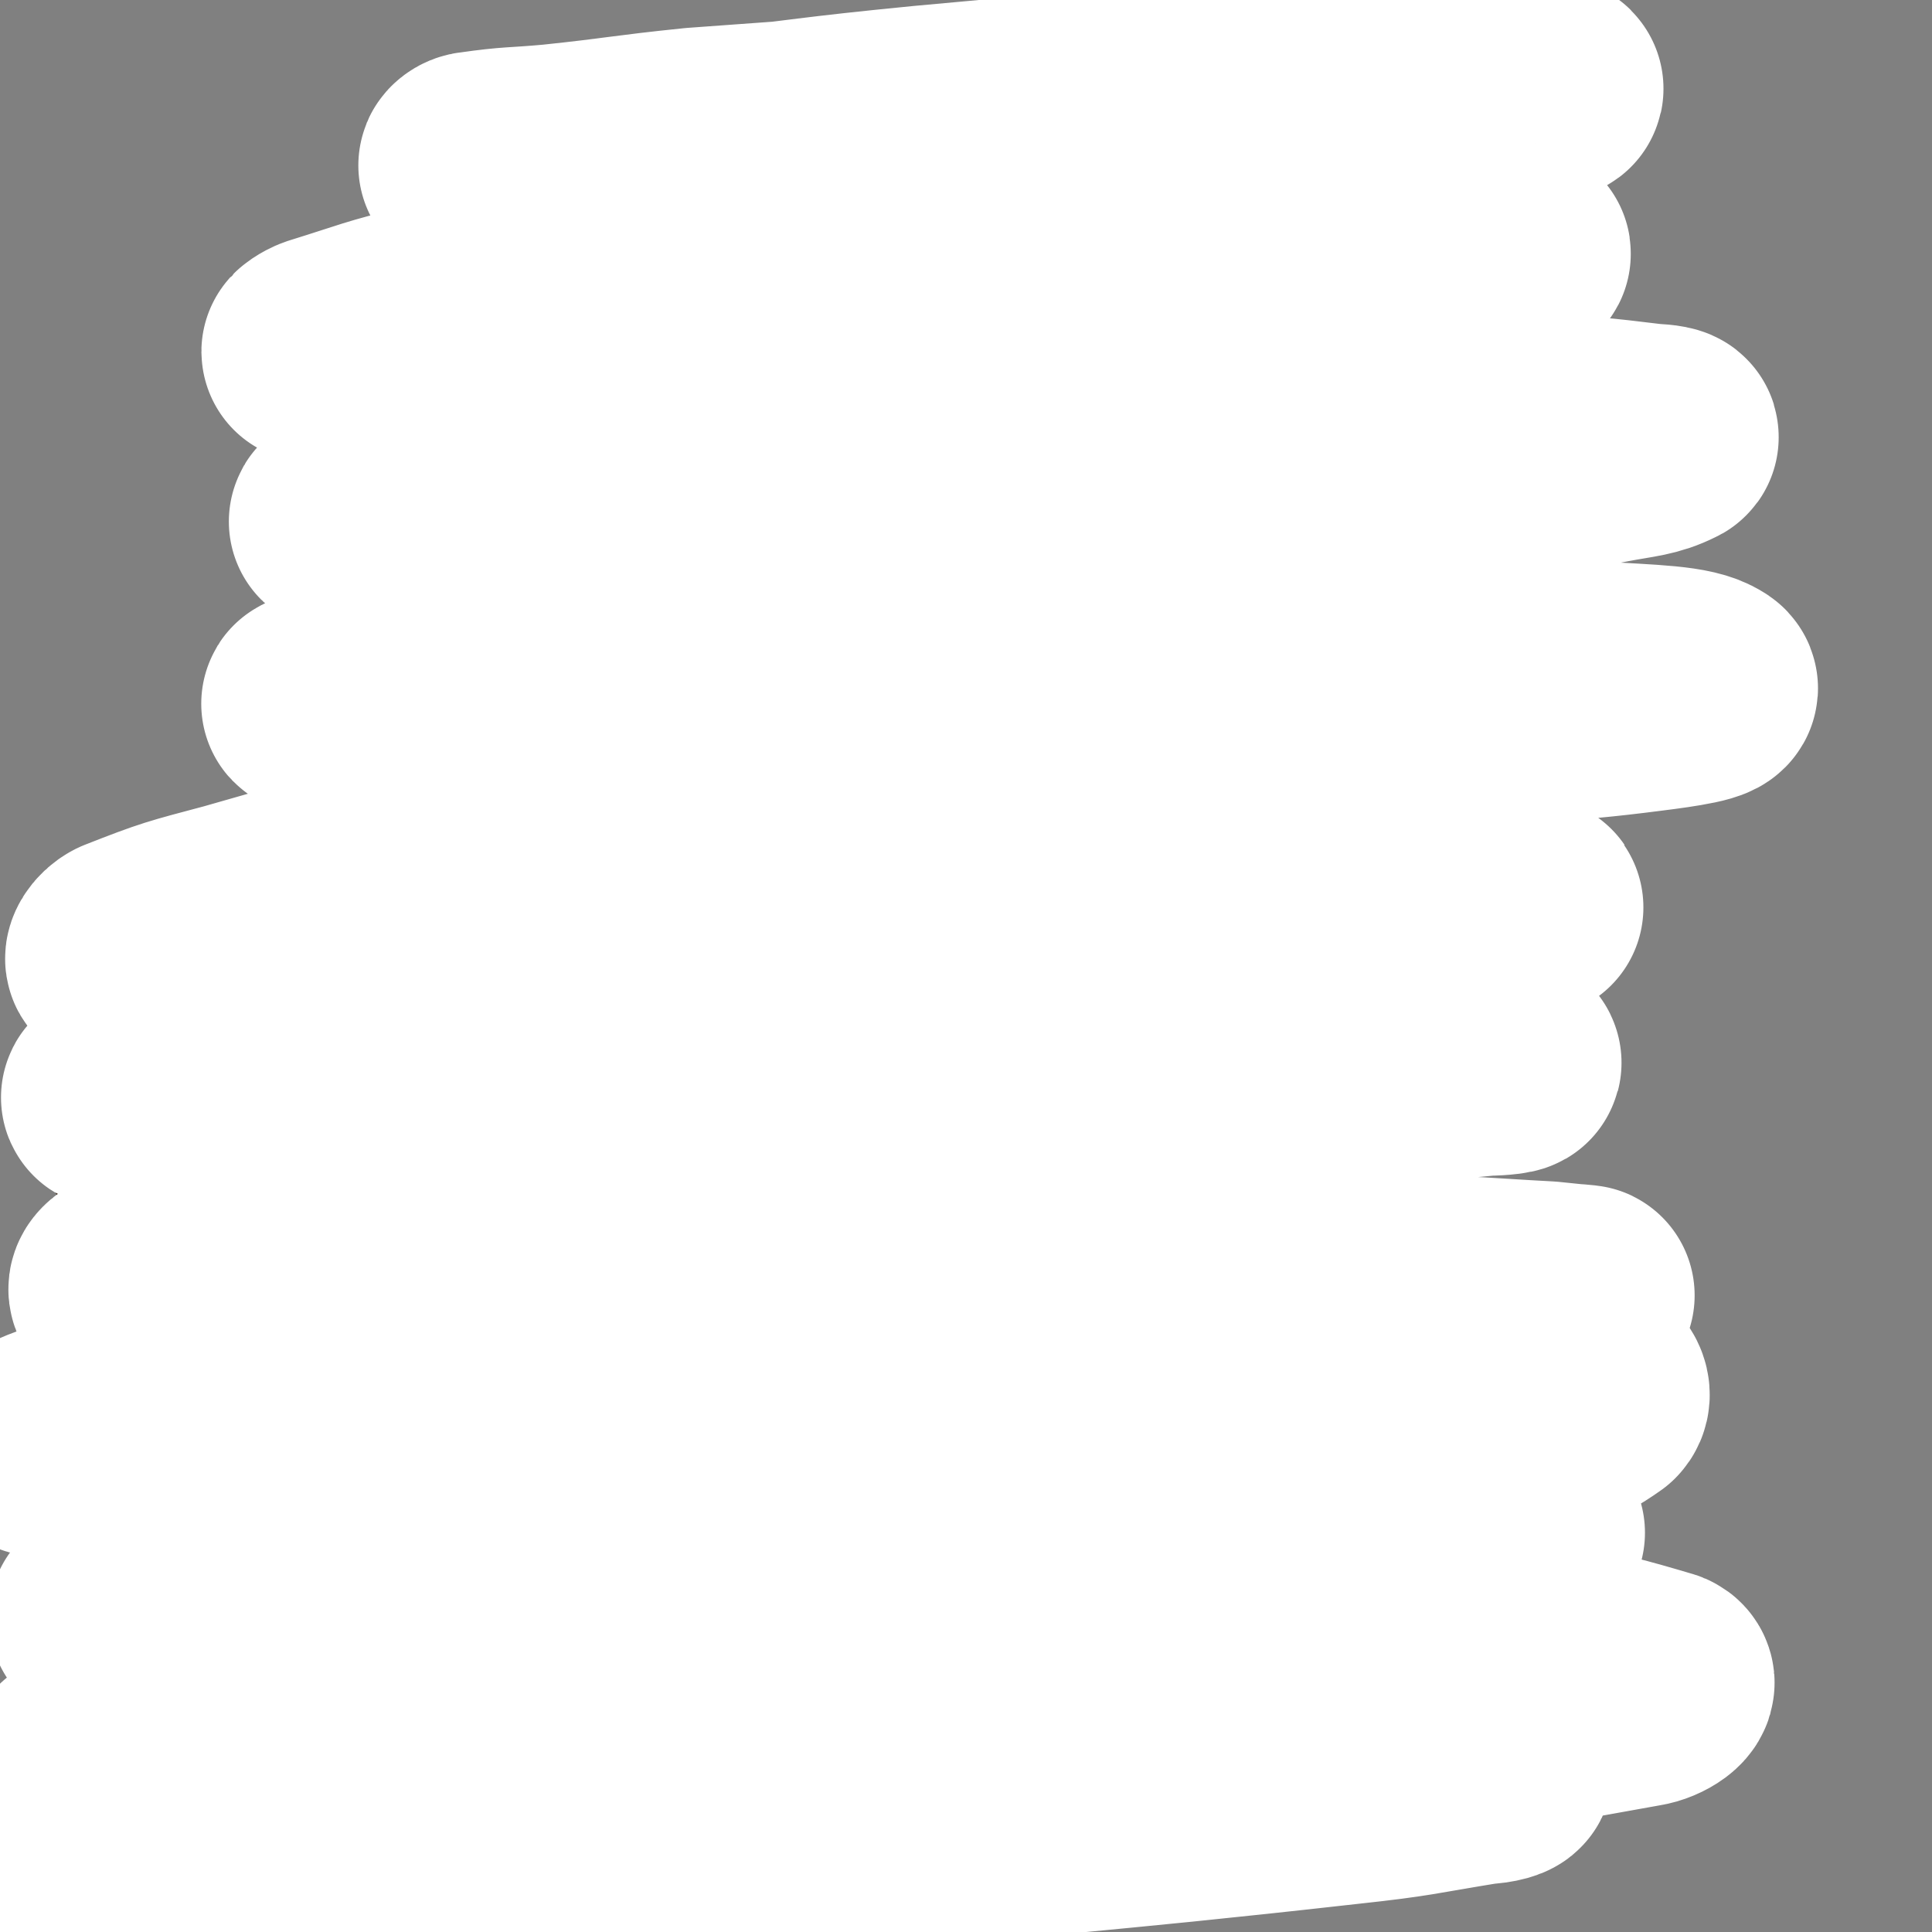 <svg viewBox='0 0 1050 1050' version='1.1' xmlns='http://www.w3.org/2000/svg' xmlns:xlink='http://www.w3.org/1999/xlink'><rect x="0" y="0" width="1050" height="1050" fill="#808080" stroke="none"/><g fill='none' stroke='#301C0C' stroke-width='9' stroke-linecap='round' stroke-linejoin='round'><path d='M303,316c0,0 0,-1 -1,-1 -4,0 -4,0 -9,1 -2,0 -2,0 -4,0 -3,1 -3,1 -5,1 -3,1 -3,1 -5,1 -4,1 -4,1 -7,2 -4,2 -4,2 -8,3 -3,2 -2,2 -5,3 -3,2 -3,1 -6,2 -3,2 -3,3 -6,6 -4,2 -4,2 -7,4 -3,2 -3,2 -6,5 -3,3 -4,3 -7,6 -3,4 -3,4 -5,8 -3,4 -3,4 -6,9 -3,4 -3,4 -5,8 -3,6 -3,6 -5,12 -2,4 -2,4 -4,8 -1,4 -2,4 -3,9 -1,5 -1,5 -2,10 -1,6 -2,6 -3,12 -1,5 -1,5 -2,10 0,7 0,7 -1,14 0,5 -1,5 -1,11 0,7 0,7 0,14 0,4 0,4 0,9 0,13 0,13 2,26 0,5 2,5 3,10 3,10 2,11 5,21 2,4 2,4 4,8 2,6 2,6 5,11 2,4 2,4 5,8 3,5 3,5 6,9 3,4 3,4 5,8 4,5 4,5 8,10 3,4 3,4 6,8 4,5 4,5 7,10 3,3 3,3 5,6 3,4 4,3 7,7 4,3 4,3 8,6 3,3 3,2 7,5 9,5 8,5 17,11 5,3 5,2 10,5 5,2 5,2 10,4 5,2 5,3 11,5 4,2 4,2 8,3 5,1 5,1 9,3 3,0 3,1 5,1 4,1 4,2 8,2 5,1 5,1 11,1 2,1 2,1 5,1 3,1 3,1 6,1 4,1 4,1 7,1 6,1 6,1 11,2 3,0 3,0 5,0 2,0 2,0 5,0 1,0 1,0 3,0 2,-1 2,-1 4,-1 2,-1 2,-1 5,-1 5,-1 5,-1 10,-2 4,-1 4,-1 9,-3 2,-1 2,-1 4,-2 3,-1 3,-1 6,-2 4,-2 4,-2 7,-4 3,-2 3,-2 6,-4 2,-1 2,-1 4,-2 5,-3 5,-3 9,-6 3,-3 3,-3 5,-5 4,-4 4,-4 7,-8 4,-4 4,-3 8,-7 3,-4 3,-4 6,-7 3,-4 2,-4 6,-8 3,-4 4,-4 7,-8 3,-4 2,-5 5,-9 2,-5 2,-5 4,-9 2,-4 2,-4 4,-8 2,-4 2,-4 4,-9 1,-4 1,-4 3,-8 2,-6 2,-6 4,-11 1,-4 1,-4 2,-9 2,-6 2,-6 4,-12 2,-7 2,-7 4,-13 4,-14 5,-13 9,-27 4,-13 3,-13 6,-26 1,-5 1,-6 2,-11 1,-4 1,-4 1,-8 1,-3 0,-3 0,-6 1,-3 1,-3 1,-5 1,-2 0,-2 0,-4 0,-1 0,-3 0,-2 4,3 5,4 9,9 '/><path d='M498,636c0,0 -1,-1 -1,-1 5,6 6,7 11,15 8,10 7,10 14,20 3,4 3,4 6,7 4,6 3,6 7,12 3,4 3,4 6,7 5,5 5,6 11,10 4,3 4,3 9,6 6,3 6,3 13,6 8,2 8,3 17,4 8,2 8,2 17,3 8,0 8,0 17,0 10,-1 10,-1 21,-3 9,-2 9,-2 17,-4 9,-3 9,-3 18,-6 10,-4 10,-3 19,-8 8,-3 7,-4 15,-8 8,-5 8,-5 16,-11 7,-5 7,-5 13,-12 14,-12 14,-12 27,-25 5,-6 5,-6 10,-13 4,-7 3,-7 6,-14 4,-7 4,-7 7,-14 3,-7 3,-7 5,-13 1,-7 1,-7 3,-13 2,-8 1,-8 4,-16 2,-9 3,-9 5,-19 3,-10 3,-9 6,-19 2,-11 2,-11 4,-21 3,-10 3,-10 5,-19 2,-8 2,-8 3,-15 1,-7 1,-7 0,-14 0,-6 0,-6 -1,-13 -1,-5 -1,-5 -3,-10 -2,-4 -2,-5 -4,-8 -3,-3 -4,-4 -8,-6 -1,-1 -2,0 -4,0 '/><path d='M286,673c0,0 -1,-2 -1,-1 1,7 2,8 4,17 2,11 2,11 5,22 2,8 3,8 5,16 3,12 2,12 5,24 1,8 1,8 3,17 1,4 1,4 1,9 1,6 2,6 2,11 1,7 2,7 1,13 0,6 0,6 -2,12 -1,8 -1,8 -4,16 -3,7 -3,7 -7,13 -6,8 -6,8 -12,15 -8,10 -8,10 -16,20 -6,6 -6,6 -11,12 '/><path d='M616,732c0,0 -1,-2 -1,-1 -7,13 -7,14 -13,28 -6,14 -7,14 -12,28 -4,13 -4,13 -5,26 -2,27 -3,28 -1,55 1,15 2,15 6,28 5,15 5,15 13,28 8,14 9,13 19,26 5,8 5,8 11,15 '/><path d='M418,894c0,0 -1,-2 -1,-1 1,4 2,5 4,9 6,19 6,19 12,39 1,5 1,5 3,9 '/><path d='M480,895c0,0 -1,-2 -1,-1 -2,3 -2,4 -3,8 -8,34 -9,34 -16,68 -4,19 -2,19 -4,37 '/><path d='M411,888c0,0 -1,-2 -1,-1 8,19 10,20 18,41 10,25 9,25 19,51 1,4 1,4 3,7 '/><path d='M265,876c0,0 0,-1 -1,-1 -3,2 -3,2 -6,5 -22,24 -25,23 -43,50 -10,15 -8,17 -13,35 -4,18 -6,18 -5,37 0,32 3,33 6,65 '/><path d='M303,611c0,0 -1,-1 -1,-1 8,6 9,7 18,14 6,5 6,6 13,10 4,2 5,2 9,3 4,1 4,2 8,2 4,1 5,1 9,1 6,-1 6,-1 12,-1 3,0 4,0 7,-1 3,-1 3,-1 6,-2 4,-3 4,-3 8,-5 1,-2 2,-2 3,-4 1,-3 0,-3 1,-6 0,-4 1,-4 0,-8 -1,-8 -1,-8 -5,-15 -2,-6 -3,-6 -7,-12 -5,-5 -5,-6 -10,-10 -7,-5 -7,-5 -15,-8 -6,-2 -6,-3 -12,-2 -10,0 -10,2 -20,3 -6,1 -7,1 -13,2 '/><path d='M603,667c0,0 -2,-1 -1,-1 16,6 17,8 34,14 9,3 9,3 19,4 8,1 8,1 16,0 7,-2 8,-2 14,-5 7,-2 7,-2 12,-7 4,-5 4,-5 6,-11 2,-5 3,-5 3,-10 -1,-8 0,-9 -4,-16 -4,-7 -5,-7 -11,-12 -6,-5 -7,-6 -14,-8 -9,-2 -10,0 -19,0 -9,1 -9,1 -18,3 '/><path d='M336,614c0,0 -1,-1 -1,-1 4,6 5,7 9,14 8,11 8,11 15,20 2,3 3,5 5,6 1,0 0,-3 0,-5 1,-2 1,-2 1,-4 0,-4 1,-5 0,-9 -1,-5 -1,-5 -3,-10 -1,-2 -1,-2 -2,-4 '/><path d='M659,665c0,0 -2,-1 -1,-1 11,13 11,15 23,29 1,1 2,2 3,3 1,0 2,0 2,0 1,-1 1,-2 1,-4 0,-2 0,-2 -1,-5 0,-3 0,-3 -1,-7 -3,-5 -3,-5 -6,-11 -1,-1 -1,-1 -2,-1 '/><path d='M268,878c0,0 0,-1 -1,-1 -9,4 -9,5 -18,9 -8,4 -8,5 -16,7 -3,1 -3,1 -6,0 -10,-3 -11,-2 -19,-8 -6,-4 -5,-6 -9,-12 -4,-7 -4,-7 -8,-15 -3,-7 -2,-7 -4,-15 -3,-7 -3,-7 -5,-15 -2,-6 -2,-6 -4,-11 -1,-6 -1,-6 -3,-11 -1,-3 -1,-3 -2,-7 -2,-5 -2,-5 -4,-10 -1,-3 0,-3 -2,-5 -1,-3 -2,-3 -4,-4 -4,-3 -4,-4 -8,-6 -4,-2 -5,-1 -10,-3 -4,-1 -4,-2 -8,-3 -3,-1 -3,-1 -7,-1 -4,-1 -4,-1 -9,0 -8,1 -8,0 -15,3 -6,2 -6,2 -10,6 -6,5 -6,6 -11,12 -6,7 -6,7 -11,14 -1,1 -1,2 -1,1 -1,-1 -1,-2 -1,-5 -1,-7 -1,-7 -2,-13 -1,-9 -1,-9 -3,-18 -1,-11 -1,-11 -2,-21 -2,-11 -2,-12 -3,-23 -2,-11 -2,-11 -5,-23 -3,-11 -2,-12 -6,-23 -5,-12 -7,-11 -13,-23 -7,-15 -8,-15 -13,-31 -5,-14 -5,-15 -8,-30 -1,-2 -1,-2 -1,-4 '/><path d='M275,886c0,0 0,-1 -1,-1 -2,-1 -2,-1 -5,-1 -5,-1 -5,-1 -10,-3 -5,-1 -5,-2 -10,-3 -3,-1 -3,-1 -6,-2 -6,-2 -6,-2 -11,-4 -4,-2 -3,-2 -7,-5 -4,-3 -4,-3 -9,-7 -4,-3 -4,-3 -7,-8 -3,-3 -3,-4 -5,-8 -2,-5 -2,-5 -3,-10 -1,-5 -1,-5 -2,-10 -1,-7 -1,-7 -2,-13 0,-7 0,-7 0,-13 -1,-6 -1,-6 -1,-11 -1,-6 0,-6 -1,-12 -1,-5 -1,-5 -2,-11 -4,-9 -3,-10 -8,-19 -2,-4 -2,-4 -6,-7 -7,-5 -7,-5 -15,-9 -2,-1 -3,0 -6,0 -3,-1 -3,-1 -7,0 -5,0 -5,-1 -10,0 -5,1 -5,1 -10,2 -4,1 -4,2 -7,4 -4,2 -4,3 -8,6 -2,1 -2,1 -5,2 -2,1 -2,1 -4,2 -2,0 -2,0 -3,1 -3,0 -3,0 -5,0 -3,-2 -4,-2 -6,-4 -4,-5 -4,-5 -7,-11 -3,-6 -3,-6 -6,-12 -3,-9 -3,-9 -6,-18 -3,-11 -3,-11 -6,-22 -3,-13 -3,-13 -5,-25 -2,-9 -2,-9 -4,-18 -1,-6 -1,-6 -3,-13 -2,-8 -1,-9 -6,-16 -5,-9 -7,-8 -14,-16 -1,-1 -1,-1 -2,-2 '/><path d='M34,576c0,0 -1,-1 -1,-1 2,7 3,8 4,17 2,9 0,10 2,19 2,6 3,5 5,11 1,2 0,2 1,4 0,0 0,0 0,0 1,-3 1,-3 2,-5 1,-7 2,-7 2,-14 0,-7 0,-7 -2,-13 -1,-6 -2,-6 -4,-12 -1,-3 0,-5 -2,-6 -2,0 -4,1 -6,4 -6,6 -5,7 -10,15 '/><path d='M203,531c0,0 0,-1 -1,-1 -5,13 -5,14 -9,27 -9,27 -9,27 -18,53 -10,26 -10,26 -21,51 -17,38 -17,38 -35,75 -12,27 -12,26 -25,53 '/><path d='M167,402c0,0 -1,-1 -1,-1 0,0 1,0 1,1 -4,17 -4,17 -8,34 -7,30 -7,30 -13,60 -5,28 -4,28 -10,56 -10,42 -10,42 -23,83 -12,39 -14,38 -27,76 -16,45 -15,45 -30,91 '/><path d='M737,719c0,0 -1,-1 -1,-1 3,5 3,6 7,12 15,25 16,25 31,50 14,24 12,26 28,49 26,38 28,37 56,73 '/><path d='M778,675c0,0 -2,-2 -1,-1 11,22 11,23 23,46 18,33 17,34 35,66 26,45 27,44 54,88 '/><path d='M251,316c0,0 -1,-1 -1,-1 7,-2 8,-2 16,-4 17,-3 17,-5 35,-6 25,-2 25,0 51,0 '/><path d='M340,338c0,0 -1,-1 -1,-1 25,-5 27,-4 53,-9 22,-4 22,-4 44,-10 19,-5 18,-6 37,-12 '/><path d='M813,452c0,0 -1,0 -1,-1 -4,-2 -4,-2 -8,-4 -11,-5 -12,-3 -22,-9 -16,-10 -17,-10 -31,-22 -21,-18 -22,-18 -40,-38 -15,-16 -14,-17 -27,-36 -3,-3 -2,-3 -5,-6 '/><path d='M512,241c0,0 -1,-1 -1,-1 '/><path d='M486,180c0,0 -1,-1 -1,-1 5,14 5,15 12,29 4,9 5,9 10,16 5,8 5,8 10,16 9,15 8,15 17,30 4,7 4,7 8,14 4,6 4,6 8,12 3,5 3,6 7,10 5,5 5,5 11,9 5,4 5,4 10,6 5,2 5,2 10,2 6,1 6,1 12,1 8,0 8,0 16,0 8,-1 8,-1 16,-2 8,-1 8,-1 16,-2 8,-1 8,-1 16,-2 9,0 10,0 19,0 2,0 2,1 3,1 '/><path d='M683,323c0,0 -2,0 -1,-1 4,-4 5,-4 10,-9 12,-11 13,-11 25,-22 13,-13 13,-13 26,-26 6,-6 6,-6 12,-11 '/><path d='M548,173c0,0 -1,-1 -1,-1 4,5 4,6 9,11 3,3 3,3 7,5 5,3 5,2 11,5 3,1 3,1 7,2 3,1 3,1 6,1 3,1 3,1 6,1 3,0 3,0 5,0 3,0 3,0 5,-1 2,0 2,0 4,-1 2,0 3,0 4,-1 2,0 2,-1 4,-2 1,-1 1,-1 3,-3 2,-2 2,-2 4,-4 2,-4 2,-4 4,-9 1,-3 2,-2 3,-6 1,-2 0,-2 0,-4 0,-3 1,-3 0,-7 -1,-4 -2,-4 -3,-9 -2,-3 -1,-4 -3,-6 -1,-2 -2,-1 -3,-2 -4,-2 -4,-1 -8,-3 -1,-1 -1,-1 -2,-1 '/><path d='M695,169c0,0 -1,-1 -1,-1 -4,15 -6,16 -8,31 0,7 0,8 2,13 3,6 4,6 9,10 6,4 6,5 14,7 7,2 7,1 15,1 10,0 11,0 21,-2 10,-1 9,-2 19,-5 3,-1 3,-1 5,-1 '/><path d='M734,175c0,0 -1,-1 -1,-1 -3,17 -4,18 -5,35 0,2 1,2 3,3 2,0 3,1 5,-1 10,-8 11,-9 19,-20 4,-5 4,-6 6,-13 1,-2 1,-2 0,-5 0,-2 0,-4 -1,-4 -3,-2 -5,-1 -8,1 -13,5 -13,6 -25,13 -3,2 -3,2 -6,5 '/><path d='M602,129c0,0 -1,-1 -1,-1 0,18 0,19 2,38 1,12 0,12 2,24 0,2 1,3 2,3 1,0 1,-1 2,-2 3,-5 3,-5 5,-9 2,-4 2,-4 2,-8 0,-4 0,-4 -1,-8 -2,-5 -1,-8 -6,-11 -4,-2 -6,-1 -11,1 -13,4 -12,6 -24,12 -2,2 -2,2 -5,3 '/><path d='M644,225c0,0 -1,-1 -1,-1 -1,2 -1,3 -1,6 0,2 0,2 1,3 1,2 1,2 2,4 1,2 1,2 2,3 2,2 2,1 4,3 1,2 1,2 2,4 1,3 1,3 0,6 -1,5 0,6 -3,11 -3,6 -4,6 -9,10 -3,3 -4,2 -8,5 '/><path d='M554,246c0,0 -1,-1 -1,-1 0,0 0,1 0,1 13,15 12,15 25,31 4,5 4,5 9,10 2,2 2,1 5,2 3,2 3,2 6,2 2,1 3,1 5,1 5,1 5,0 9,1 6,1 6,1 12,2 7,2 8,1 15,2 1,1 1,1 2,1 '/><path d='M306,326c0,0 -1,0 -1,-1 6,-6 7,-6 14,-12 10,-9 11,-8 19,-18 6,-6 6,-7 10,-14 11,-21 11,-21 22,-42 6,-13 5,-14 11,-27 6,-12 6,-11 11,-23 6,-12 5,-12 10,-23 6,-12 5,-12 11,-23 6,-12 7,-12 15,-22 9,-13 10,-13 20,-25 9,-9 9,-9 18,-18 '/><path d='M581,39c0,0 -2,0 -1,-1 16,-3 18,-2 35,-6 21,-4 21,-4 42,-9 18,-3 18,-4 36,-7 14,-2 14,-2 28,-2 14,-1 14,-1 28,0 13,2 14,2 27,7 12,5 12,6 22,15 10,9 11,9 17,21 8,12 8,13 12,27 4,15 3,15 4,31 2,17 2,17 3,34 2,18 2,18 4,37 2,18 2,18 4,37 2,13 2,13 4,27 2,12 2,12 4,23 1,3 1,3 1,5 '/><path d='M864,303c0,0 -1,-1 -1,-1 -7,16 -7,17 -13,34 -5,16 -5,17 -10,33 -3,8 -4,8 -7,16 -3,10 -3,10 -5,21 -2,8 -3,8 -3,17 -1,7 -1,7 -1,15 '/><path d='M665,39c0,0 -1,-1 -1,-1 -2,16 -1,17 -3,33 -2,19 -1,20 -4,39 -4,26 -4,26 -9,53 -1,4 -2,4 -3,9 '/><path d='M638,110c0,0 0,0 -1,-1 -4,-1 -4,0 -8,-1 -10,-1 -10,-2 -21,-3 -17,-1 -18,-5 -33,1 -41,14 -44,15 -80,39 -20,13 -17,16 -32,35 -15,20 -15,20 -27,41 -11,20 -10,20 -19,41 -7,18 -6,19 -13,37 -1,3 -1,3 -1,7 '/></g>
<g fill='none' stroke='#FFFFFF' stroke-width='120' stroke-linecap='round' stroke-linejoin='round'><path d='M834,833c0,0 -1,-1 -1,-1 -12,-2 -12,-1 -25,-2 -45,-4 -45,-7 -90,-7 -54,0 -54,-1 -108,7 -142,20 -142,20 -283,48 -66,13 -66,13 -130,32 -74,21 -73,23 -146,46 -4,1 -11,3 -9,2 5,-2 11,-4 22,-8 42,-12 41,-15 84,-24 72,-16 72,-17 146,-26 88,-12 88,-11 176,-16 86,-4 87,-4 172,-2 73,1 73,0 145,9 58,7 69,8 116,22 5,2 -4,8 -11,9 -104,19 -105,17 -211,31 -88,11 -89,8 -177,18 -89,11 -89,12 -178,24 -68,9 -68,10 -136,18 -41,5 -41,6 -82,9 -11,1 -23,1 -22,-1 0,-2 11,-5 24,-8 43,-11 43,-12 87,-20 77,-13 77,-16 155,-24 89,-10 90,-8 180,-12 76,-3 76,-2 152,-2 49,1 49,1 99,3 16,0 24,1 33,3 3,1 -5,3 -10,3 -37,6 -37,7 -74,11 -151,17 -151,14 -302,32 -80,10 -79,14 -159,22 -86,8 -89,11 -173,10 -8,-1 -13,-7 -10,-12 7,-13 13,-15 30,-25 47,-25 48,-25 98,-45 76,-30 76,-30 154,-55 87,-27 88,-26 176,-49 80,-22 81,-20 161,-41 57,-15 58,-13 114,-31 24,-8 30,-8 47,-20 3,-3 0,-9 -5,-10 -32,-11 -34,-11 -70,-15 -71,-6 -72,-6 -144,-5 -94,0 -95,1 -189,7 -92,6 -92,7 -183,16 -77,8 -77,10 -153,19 -42,6 -42,7 -84,12 -10,1 -20,2 -20,0 0,-2 10,-5 20,-9 39,-13 38,-15 77,-24 71,-15 72,-15 144,-24 89,-13 89,-13 179,-20 90,-7 90,-6 180,-9 72,-2 72,-1 144,0 39,0 39,1 77,3 10,1 19,2 20,2 1,0 -8,-1 -16,-1 -38,-2 -38,-1 -75,-3 -66,-2 -66,-3 -132,-4 -81,-1 -82,-1 -163,1 -87,2 -87,4 -173,8 -69,3 -69,4 -139,5 -38,1 -39,2 -77,-1 -11,-1 -17,-3 -21,-7 -2,-3 3,-6 8,-8 31,-12 32,-12 65,-20 66,-18 66,-19 132,-32 81,-16 81,-15 163,-26 84,-12 84,-11 168,-19 104,-10 104,-8 207,-18 6,0 17,-1 12,-2 -45,-4 -56,-6 -112,-8 -74,-3 -74,-3 -149,-2 -87,1 -87,1 -175,5 -77,4 -77,6 -155,12 -55,5 -55,6 -110,10 -26,2 -26,3 -52,3 -3,0 -8,0 -6,-1 8,-4 13,-6 28,-10 44,-12 44,-13 89,-22 74,-15 74,-15 149,-26 83,-12 83,-12 167,-21 78,-8 78,-8 157,-13 58,-4 58,-3 117,-7 28,-1 28,-1 57,-3 4,0 10,-1 8,-1 -12,-1 -18,-1 -36,-2 -53,-1 -53,-2 -105,-2 -77,0 -77,-1 -155,2 -87,3 -87,3 -174,10 -77,5 -77,7 -155,13 -52,5 -52,6 -105,9 -19,1 -24,2 -39,-1 -3,0 0,-5 4,-7 28,-11 29,-11 59,-19 67,-19 66,-20 134,-35 84,-18 84,-20 169,-31 177,-24 178,-20 357,-39 54,-6 55,-3 109,-10 16,-2 37,-5 31,-8 -9,-6 -30,-6 -61,-8 -73,-5 -73,-5 -145,-6 -90,-1 -90,0 -180,3 -83,2 -83,3 -166,8 -65,4 -64,5 -129,9 -33,3 -33,3 -66,4 -5,0 -13,0 -10,-1 9,-4 17,-6 35,-10 56,-14 56,-15 113,-27 80,-17 80,-17 160,-32 81,-16 81,-15 163,-28 70,-11 70,-10 140,-22 47,-8 47,-8 93,-17 16,-3 22,-3 32,-8 3,-1 -4,-2 -8,-2 -33,-4 -33,-4 -66,-5 -67,-1 -67,-2 -133,0 -81,3 -81,3 -161,10 -77,6 -77,7 -154,17 -62,8 -62,10 -124,18 -32,4 -32,4 -64,7 -6,1 -14,1 -11,0 8,-4 16,-6 33,-11 52,-15 52,-15 105,-29 67,-17 66,-18 134,-34 70,-16 71,-14 142,-28 98,-19 99,-17 197,-36 14,-3 36,-6 29,-8 -25,-4 -46,-5 -92,-5 -66,0 -66,1 -132,4 -76,5 -76,5 -151,13 -72,8 -72,8 -143,19 -50,7 -50,8 -99,17 -19,3 -24,5 -38,6 -2,1 2,-2 5,-3 29,-9 29,-10 58,-17 61,-17 61,-17 122,-31 70,-16 70,-16 141,-30 75,-15 75,-14 149,-27 60,-11 60,-10 120,-20 32,-6 32,-6 64,-12 7,-1 16,-2 15,-3 -1,-1 -10,-1 -21,-1 -38,0 -38,-1 -76,1 -57,1 -57,1 -114,5 -66,4 -66,4 -131,10 -61,6 -61,7 -122,14 -45,5 -45,6 -90,11 -18,2 -20,2 -35,2 -1,0 1,-2 3,-2 21,-3 21,-2 43,-4 38,-4 38,-5 77,-9 27,-2 27,-2 55,-4 '/><path d='M55,880c0,0 -1,-1 -1,-1 26,-17 25,-20 53,-34 49,-23 50,-22 101,-41 56,-20 56,-19 113,-35 45,-13 45,-13 91,-23 45,-11 52,-12 89,-20 4,-1 -3,1 -7,1 -28,7 -28,6 -56,14 -47,15 -47,14 -93,33 -55,21 -56,20 -108,47 -49,26 -51,24 -95,57 -39,29 -37,33 -72,68 -24,25 -23,26 -47,52 '/></g>
</svg>